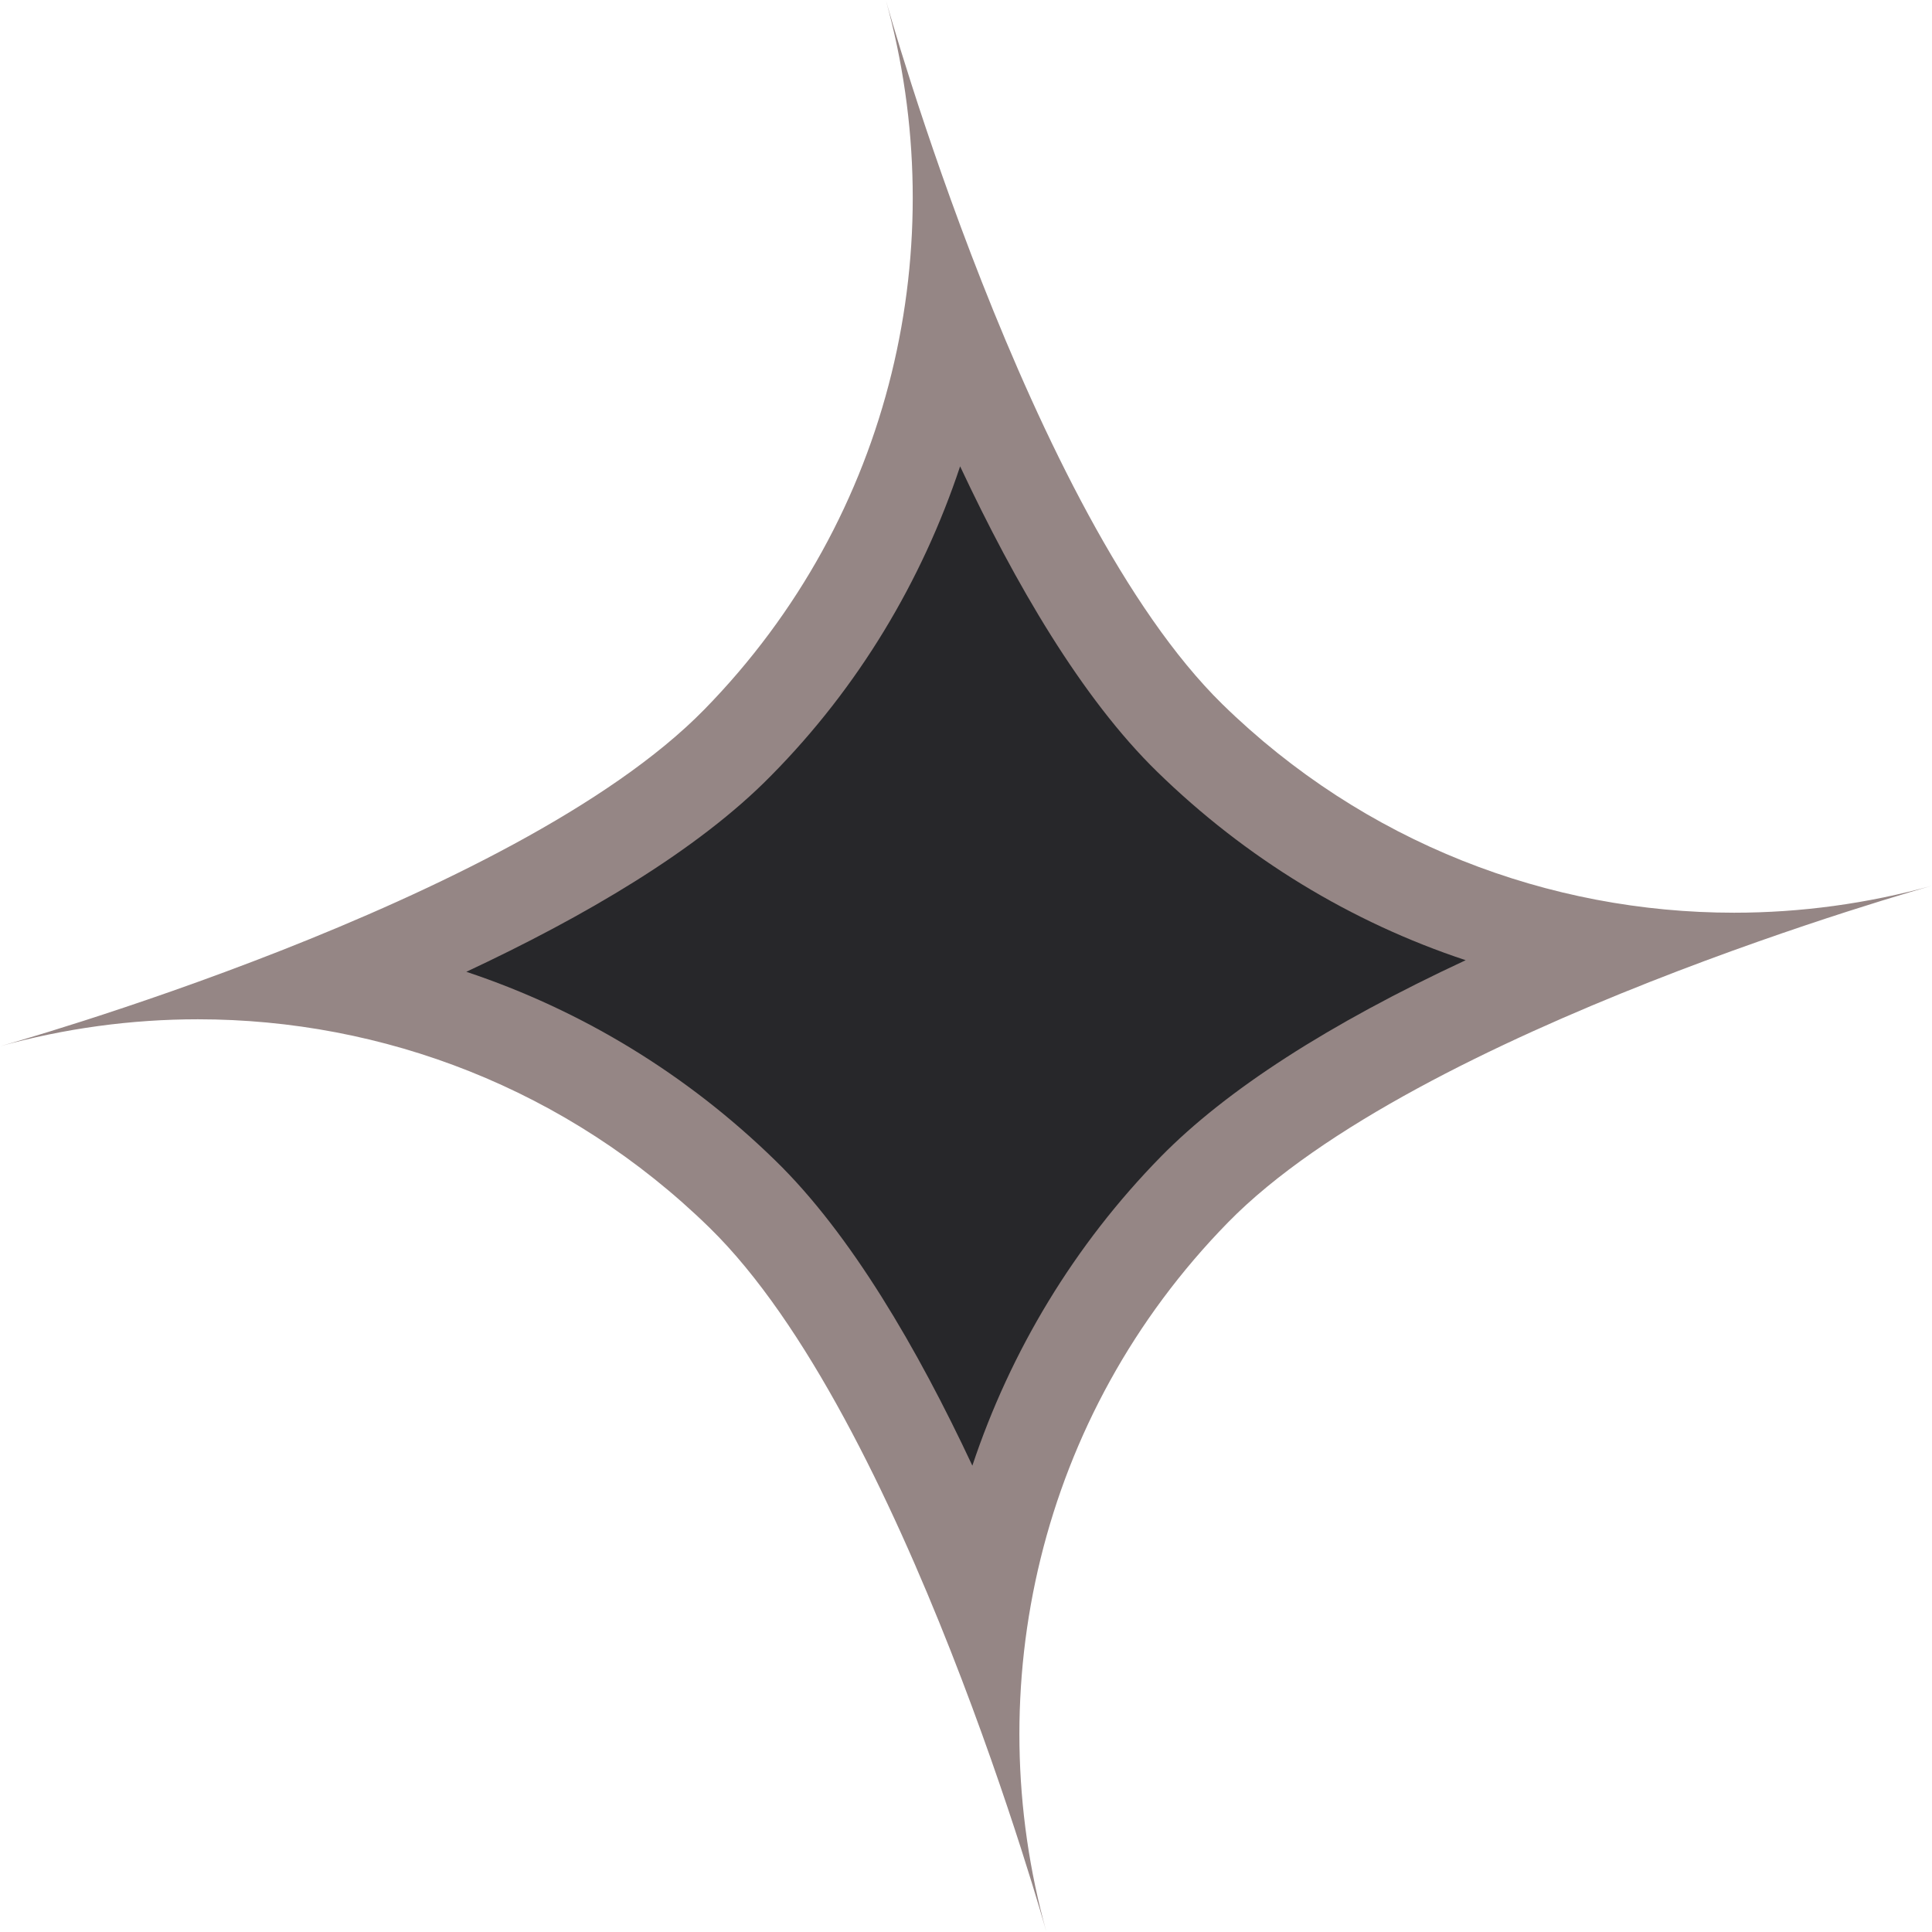 <svg xmlns="http://www.w3.org/2000/svg" fill="none" viewBox="0 0 24 24" height="24" width="24">
<path fill="#958685" d="M11.004 0C11.844 3.027 11.105 6.408 8.748 8.815C6.391 11.222 0 12.997 0 12.997C0.801 12.775 1.63 12.662 2.458 12.662C4.753 12.662 7.047 13.523 8.816 15.253C11.224 17.61 12.999 24 12.999 24C12.156 20.973 12.898 17.592 15.255 15.185C17.603 12.787 23.958 11.015 24 11.003C23.198 11.225 22.37 11.338 21.542 11.338C19.247 11.338 16.953 10.477 15.184 8.747C12.785 6.396 11.016 0.042 11.004 0Z"></path>
<path fill="#27272A" d="M11.927 5.793C12.608 7.246 13.438 8.673 14.374 9.586C15.476 10.662 16.783 11.456 18.207 11.928C16.502 12.722 15.236 13.539 14.424 14.365C13.345 15.464 12.552 16.786 12.079 18.207C11.398 16.754 10.567 15.327 9.632 14.417C8.53 13.341 7.22 12.547 5.793 12.072C7.246 11.392 8.667 10.566 9.579 9.635C10.664 8.538 11.453 7.217 11.927 5.793Z"></path>
</svg>
